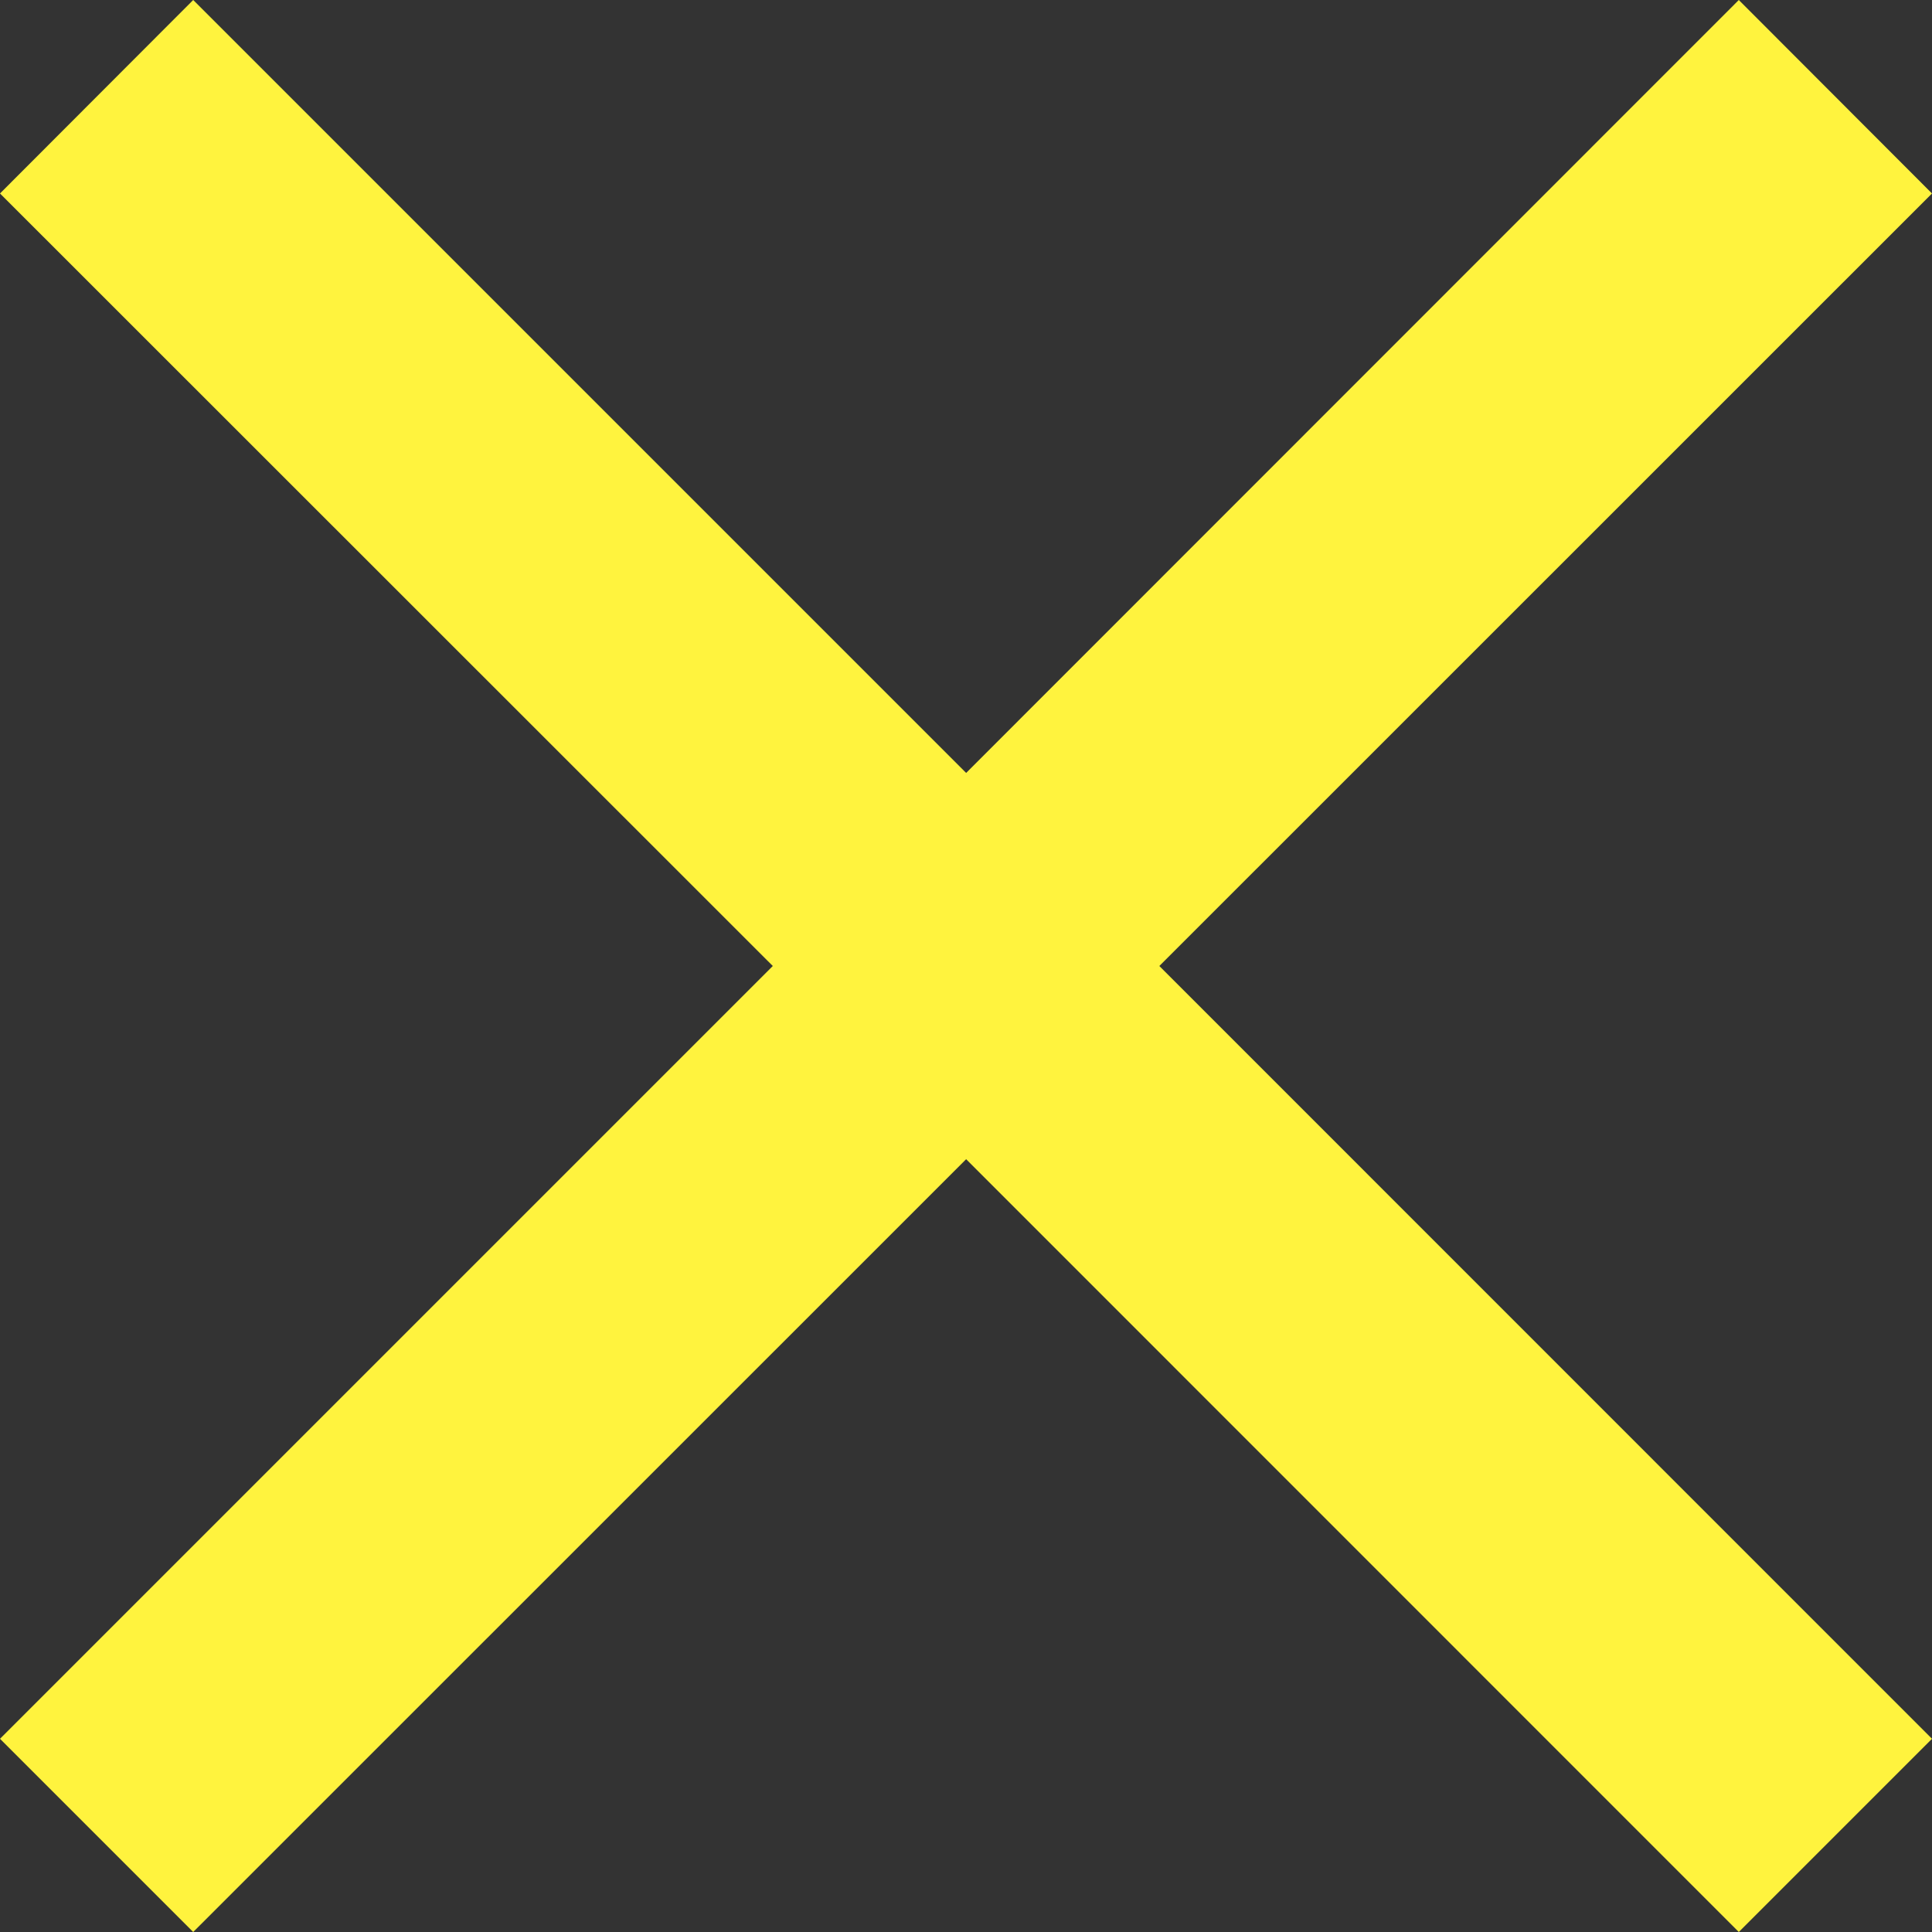 <svg xmlns="http://www.w3.org/2000/svg" width="14" height="14" viewBox="0 0 14 14">
    <rect x="0" y="0" width="14" height="14" fill="#333333" stroke="none"/>
    <g fill="#fff33e" fill-rule="evenodd">
        <g fill="#fff33e">
            <path d="M448 410.6L442.401 405 448 399.402 446.6 398 441.001 403.601 435.4 398 434 399.402 439.6 405 434 410.6 435.4 412 441.001 406.4 446.6 412z" transform="translate(-434 -398)"/>
        </g>
    </g>
</svg>
